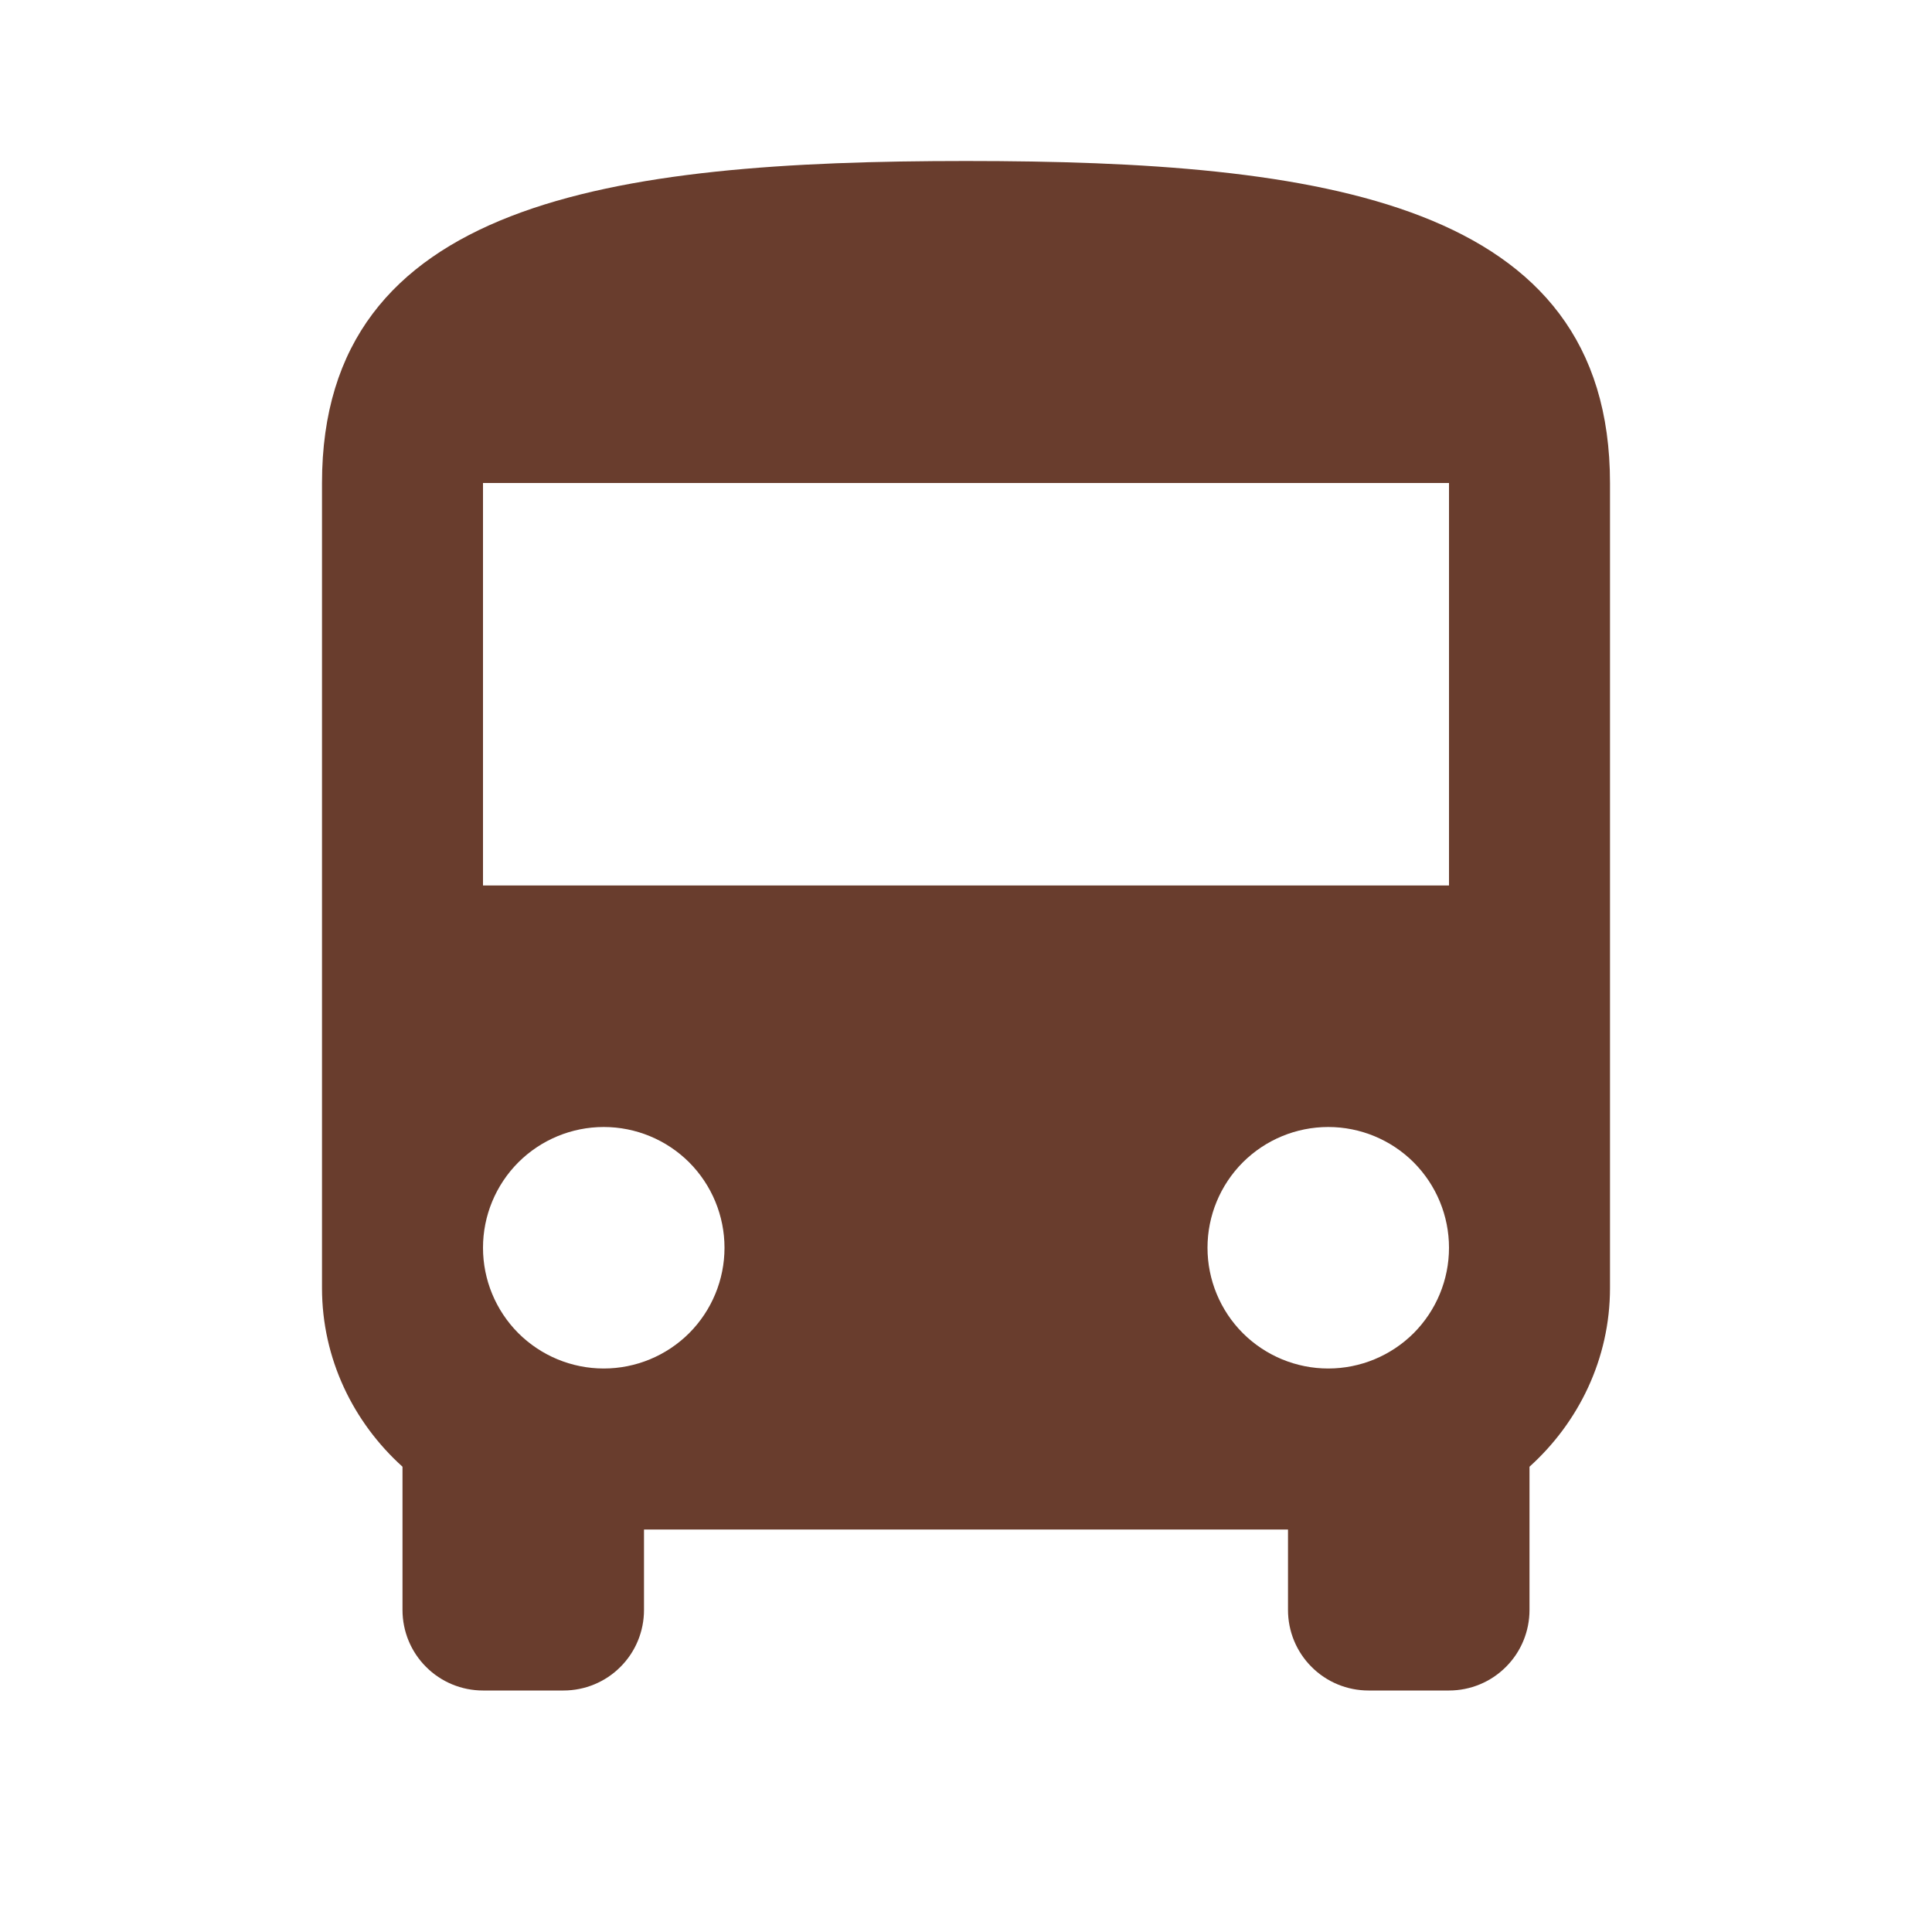 <?xml version="1.0" encoding="UTF-8"?> <svg xmlns="http://www.w3.org/2000/svg" width="24" height="24" viewBox="0 0 24 24" fill="none"><path d="M18 11H6V6H18M16.5 17C16.102 17 15.721 16.842 15.439 16.561C15.158 16.279 15 15.898 15 15.5C15 15.102 15.158 14.721 15.439 14.439C15.721 14.158 16.102 14 16.5 14C16.898 14 17.279 14.158 17.561 14.439C17.842 14.721 18 15.102 18 15.5C18 15.898 17.842 16.279 17.561 16.561C17.279 16.842 16.898 17 16.5 17ZM7.5 17C7.102 17 6.721 16.842 6.439 16.561C6.158 16.279 6 15.898 6 15.5C6 15.102 6.158 14.721 6.439 14.439C6.721 14.158 7.102 14 7.5 14C7.898 14 8.279 14.158 8.561 14.439C8.842 14.721 9 15.102 9 15.5C9 15.898 8.842 16.279 8.561 16.561C8.279 16.842 7.898 17 7.5 17ZM4 16C4 16.88 4.39 17.67 5 18.22V20C5 20.265 5.105 20.52 5.293 20.707C5.48 20.895 5.735 21 6 21H7C7.265 21 7.52 20.895 7.707 20.707C7.895 20.52 8 20.265 8 20V19H16V20C16 20.265 16.105 20.52 16.293 20.707C16.48 20.895 16.735 21 17 21H18C18.265 21 18.52 20.895 18.707 20.707C18.895 20.52 19 20.265 19 20V18.22C19.61 17.67 20 16.88 20 16V6C20 2.5 16.42 2 12 2C7.58 2 4 2.5 4 6V16Z" fill="#693D2D"></path></svg> 